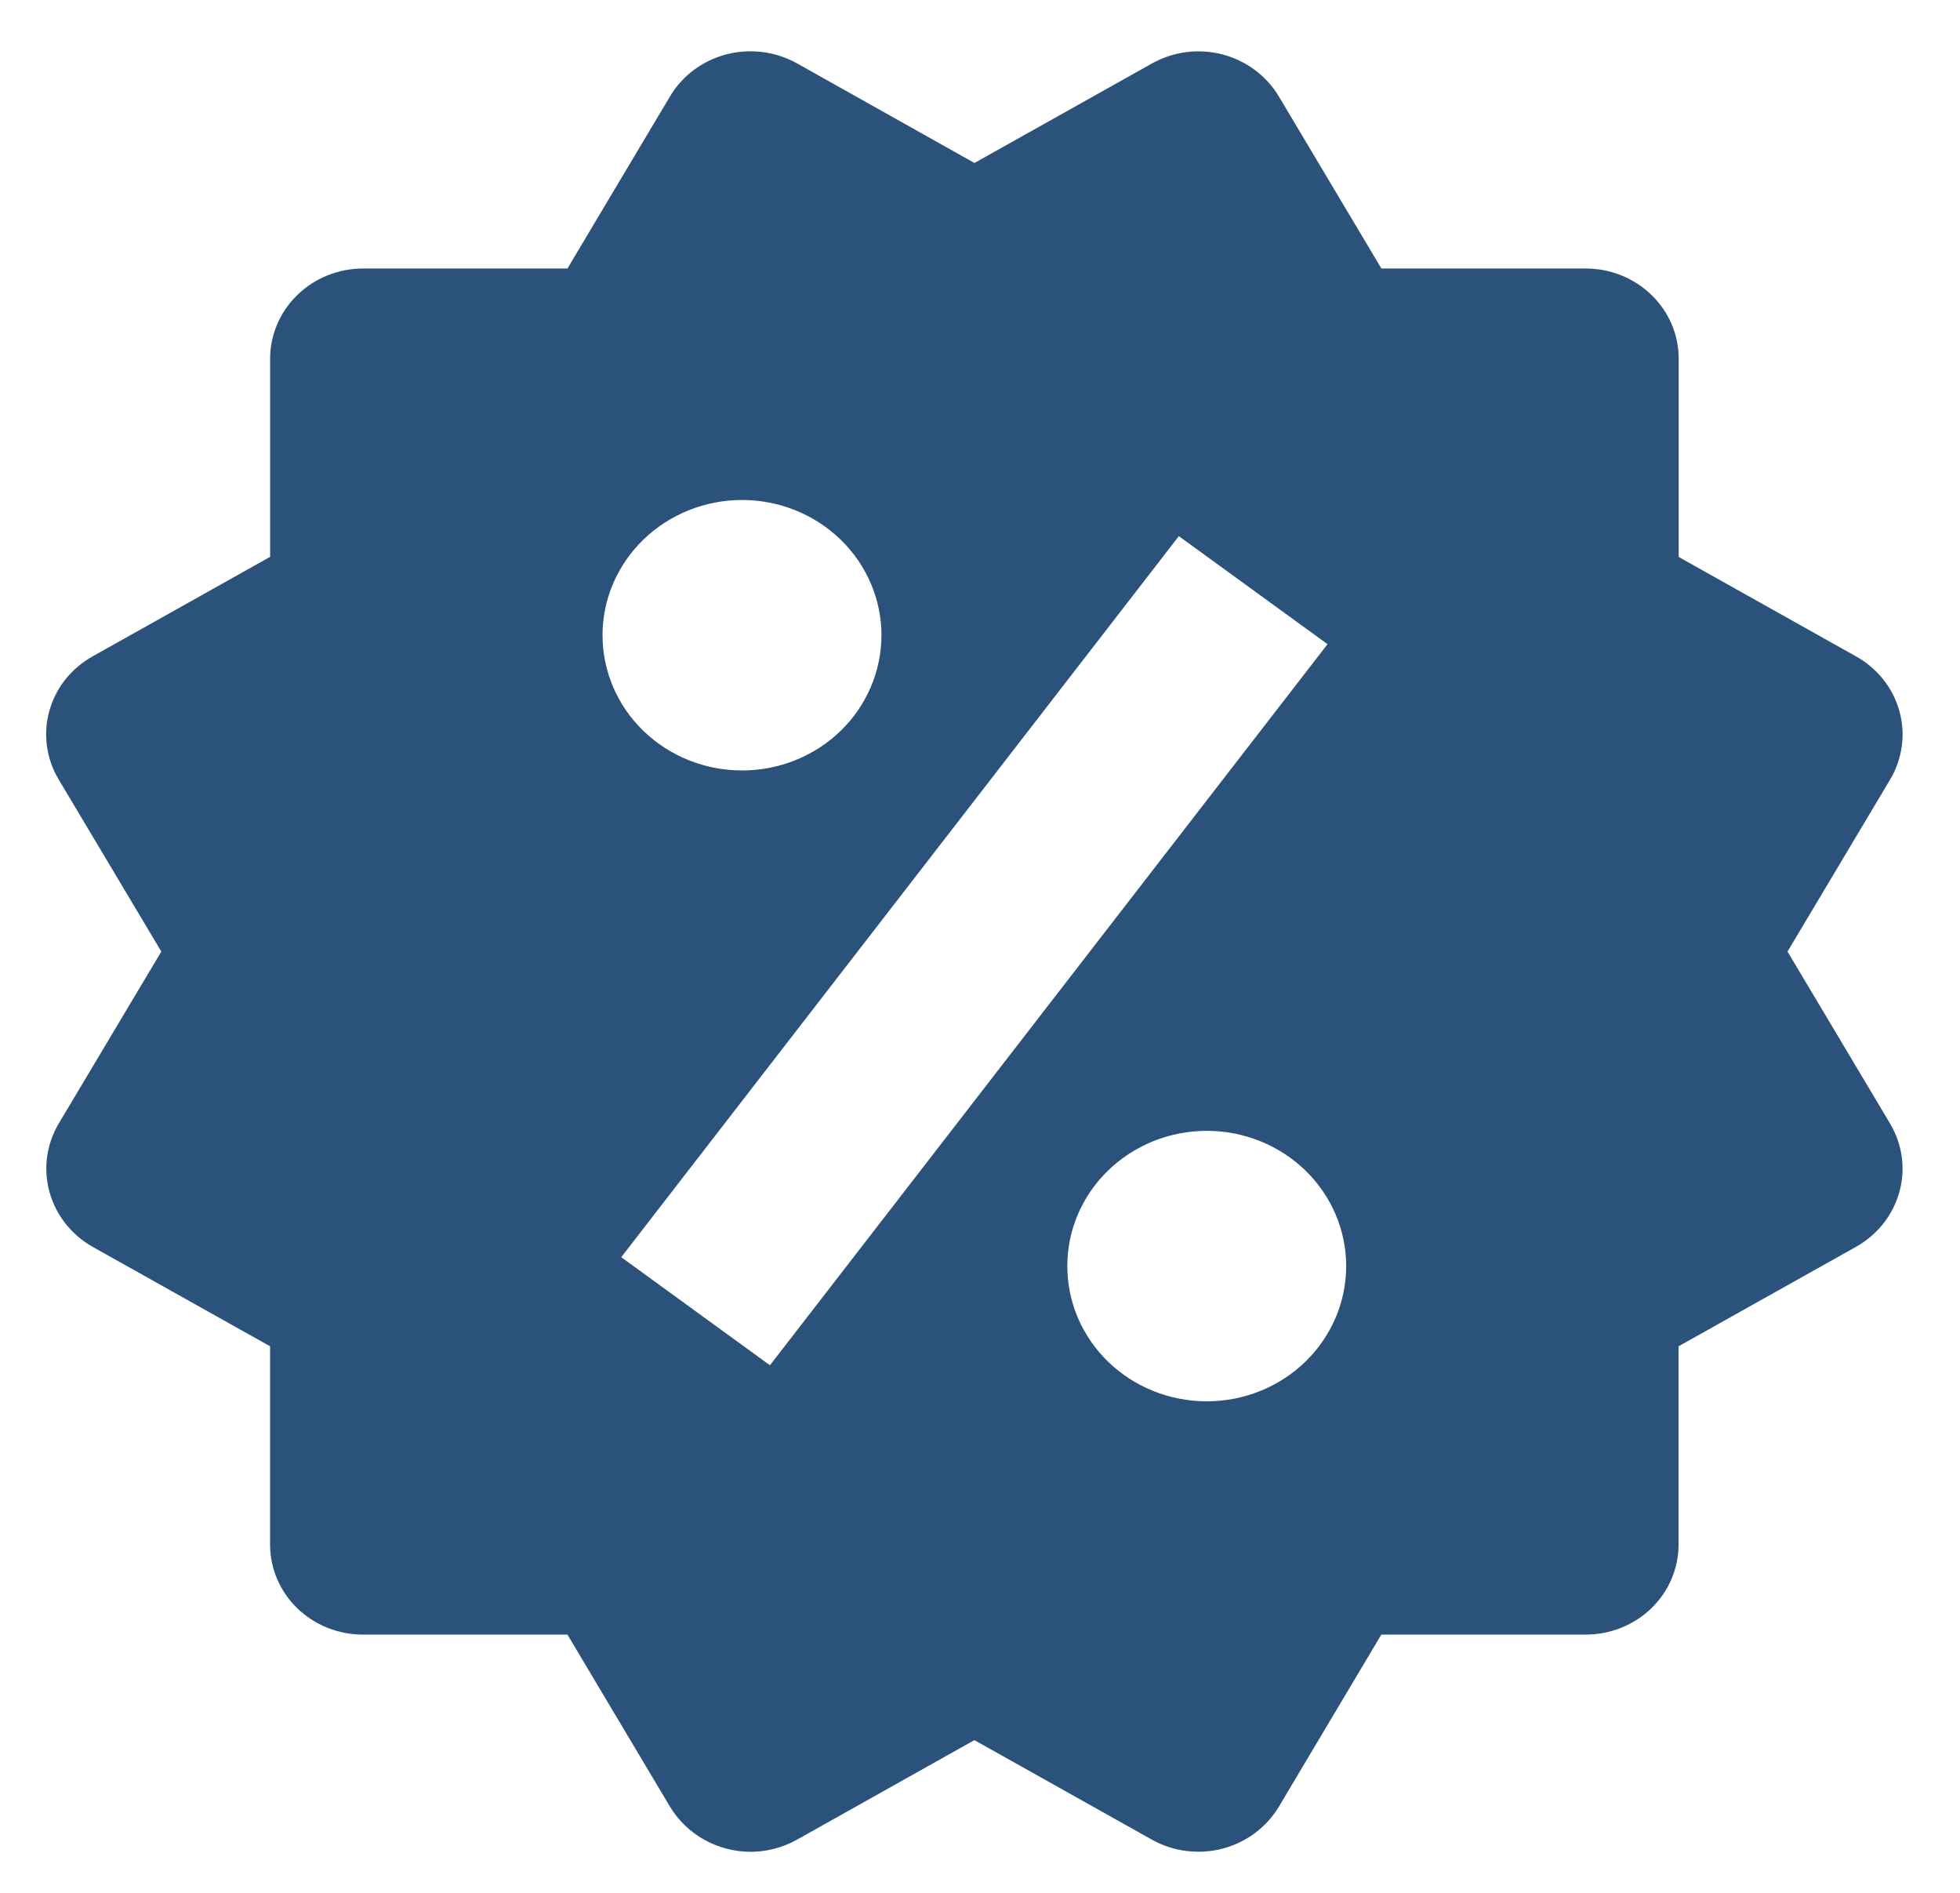 <svg width="29" height="28" viewBox="0 0 29 28" fill="none" xmlns="http://www.w3.org/2000/svg">
<path d="M26.448 14.076L27.966 11.532C28.148 11.226 28.198 10.862 28.104 10.521C28.01 10.179 27.78 9.888 27.464 9.711L24.838 8.239V5.305C24.838 4.952 24.693 4.613 24.435 4.363C24.177 4.113 23.828 3.972 23.463 3.972H20.439L18.922 1.427C18.739 1.121 18.439 0.898 18.088 0.805C17.913 0.76 17.732 0.748 17.552 0.771C17.373 0.794 17.201 0.851 17.044 0.939L14.418 2.411L11.792 0.937C11.476 0.761 11.101 0.713 10.748 0.804C10.396 0.896 10.096 1.119 9.914 1.425L8.396 3.972H5.372C5.007 3.972 4.657 4.113 4.4 4.363C4.142 4.613 3.997 4.952 3.997 5.305V8.237L1.371 9.709C1.214 9.797 1.077 9.913 0.966 10.052C0.856 10.191 0.776 10.35 0.729 10.52C0.682 10.689 0.671 10.866 0.695 11.039C0.719 11.213 0.778 11.381 0.869 11.532L2.387 14.076L0.869 16.62C0.687 16.927 0.638 17.29 0.732 17.631C0.826 17.973 1.055 18.265 1.369 18.443L3.996 19.915V22.847C3.996 23.2 4.14 23.54 4.398 23.79C4.656 24.04 5.006 24.18 5.371 24.18H8.396L9.914 26.727C10.035 26.928 10.209 27.096 10.418 27.213C10.627 27.33 10.863 27.392 11.104 27.393C11.344 27.393 11.581 27.332 11.793 27.213L14.417 25.741L17.043 27.213C17.359 27.39 17.734 27.438 18.086 27.347C18.438 27.255 18.738 27.032 18.921 26.727L20.438 24.18H23.461C23.826 24.18 24.176 24.04 24.434 23.79C24.692 23.54 24.836 23.2 24.836 22.847V19.915L27.463 18.443C27.619 18.355 27.756 18.238 27.866 18.099C27.976 17.96 28.056 17.802 28.103 17.632C28.15 17.463 28.162 17.287 28.138 17.113C28.114 16.939 28.055 16.772 27.965 16.62L26.448 14.076ZM10.979 7.396C11.526 7.396 12.051 7.607 12.438 7.983C12.825 8.358 13.042 8.867 13.042 9.397C13.041 9.928 12.824 10.437 12.437 10.812C12.05 11.187 11.525 11.398 10.978 11.397C10.431 11.397 9.906 11.186 9.519 10.811C9.132 10.436 8.915 9.927 8.915 9.396C8.915 8.865 9.133 8.357 9.52 7.982C9.907 7.607 10.432 7.396 10.979 7.396ZM11.392 20.196L9.192 18.597L17.442 7.931L19.642 9.529L11.392 20.196ZM17.854 20.729C17.583 20.729 17.315 20.677 17.065 20.577C16.814 20.476 16.587 20.329 16.395 20.143C16.204 19.957 16.052 19.736 15.948 19.494C15.845 19.251 15.792 18.991 15.792 18.728C15.792 18.465 15.845 18.205 15.949 17.962C16.053 17.72 16.205 17.499 16.396 17.314C16.588 17.128 16.816 16.981 17.066 16.88C17.316 16.78 17.585 16.728 17.855 16.728C18.403 16.728 18.927 16.939 19.314 17.314C19.701 17.69 19.918 18.199 19.918 18.729C19.918 19.26 19.7 19.769 19.313 20.144C18.926 20.519 18.401 20.73 17.854 20.729Z" fill="#2A527A"/>
</svg>
